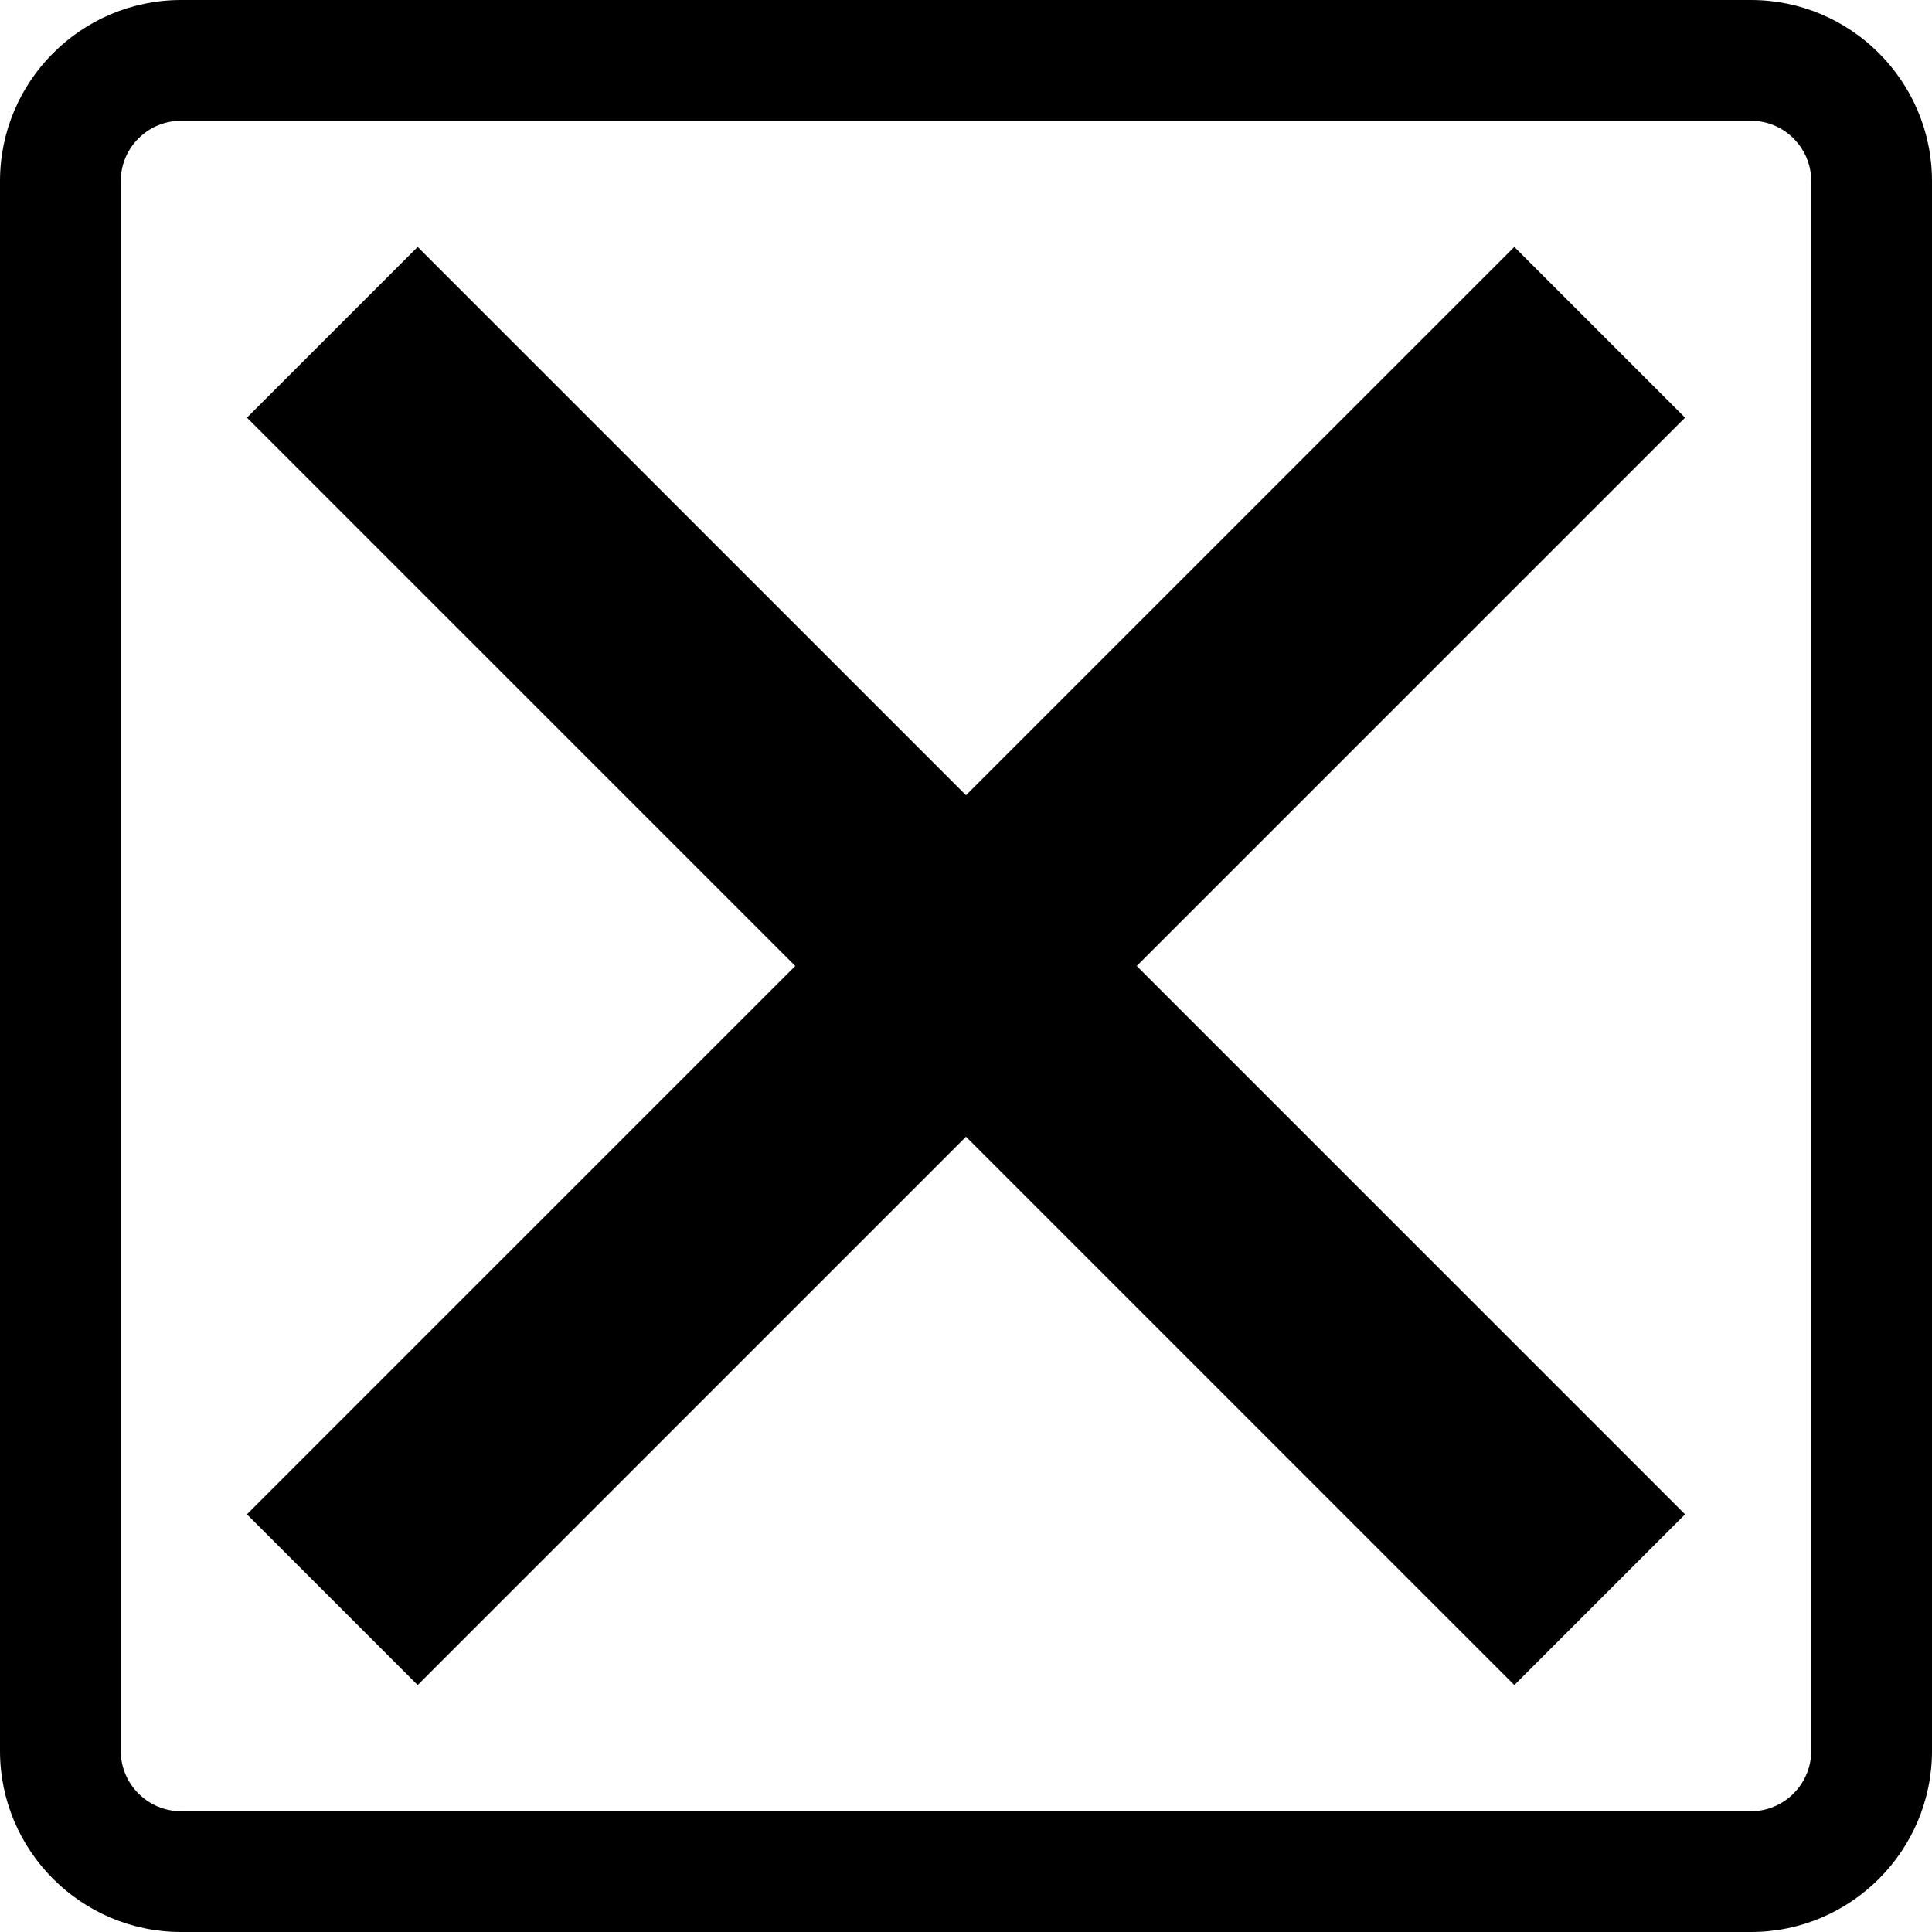 <?xml version="1.0" encoding="utf-8"?><!-- Uploaded to: SVG Repo, www.svgrepo.com, Generator: SVG Repo Mixer Tools -->
<svg fill="#000000" width="800px" height="800px" viewBox="0 0 1920 1920" xmlns="http://www.w3.org/2000/svg">
    <path d="M1800 1740c0 33-26.88 60-60 60H180c-33.12 0-60-27-60-60V180c0-33.12 26.88-60 60-60h1560c33.12 0 60 26.88 60 60v1560ZM1740 0H180C80.76 0 0 80.76 0 180v1560c0 99.24 80.76 180 180 180h1560c99.24 0 180-80.76 180-180V180c0-99.24-80.76-180-180-180Zm-235.08 245.388L960 790.308l-544.92-544.92-169.68 169.68 544.92 544.92-544.92 544.92 169.68 169.68L960 1129.668l544.92 544.92 169.68-169.68-544.92-544.92 544.92-544.92-169.68-169.68Z" fill-rule="evenodd"/>
</svg>